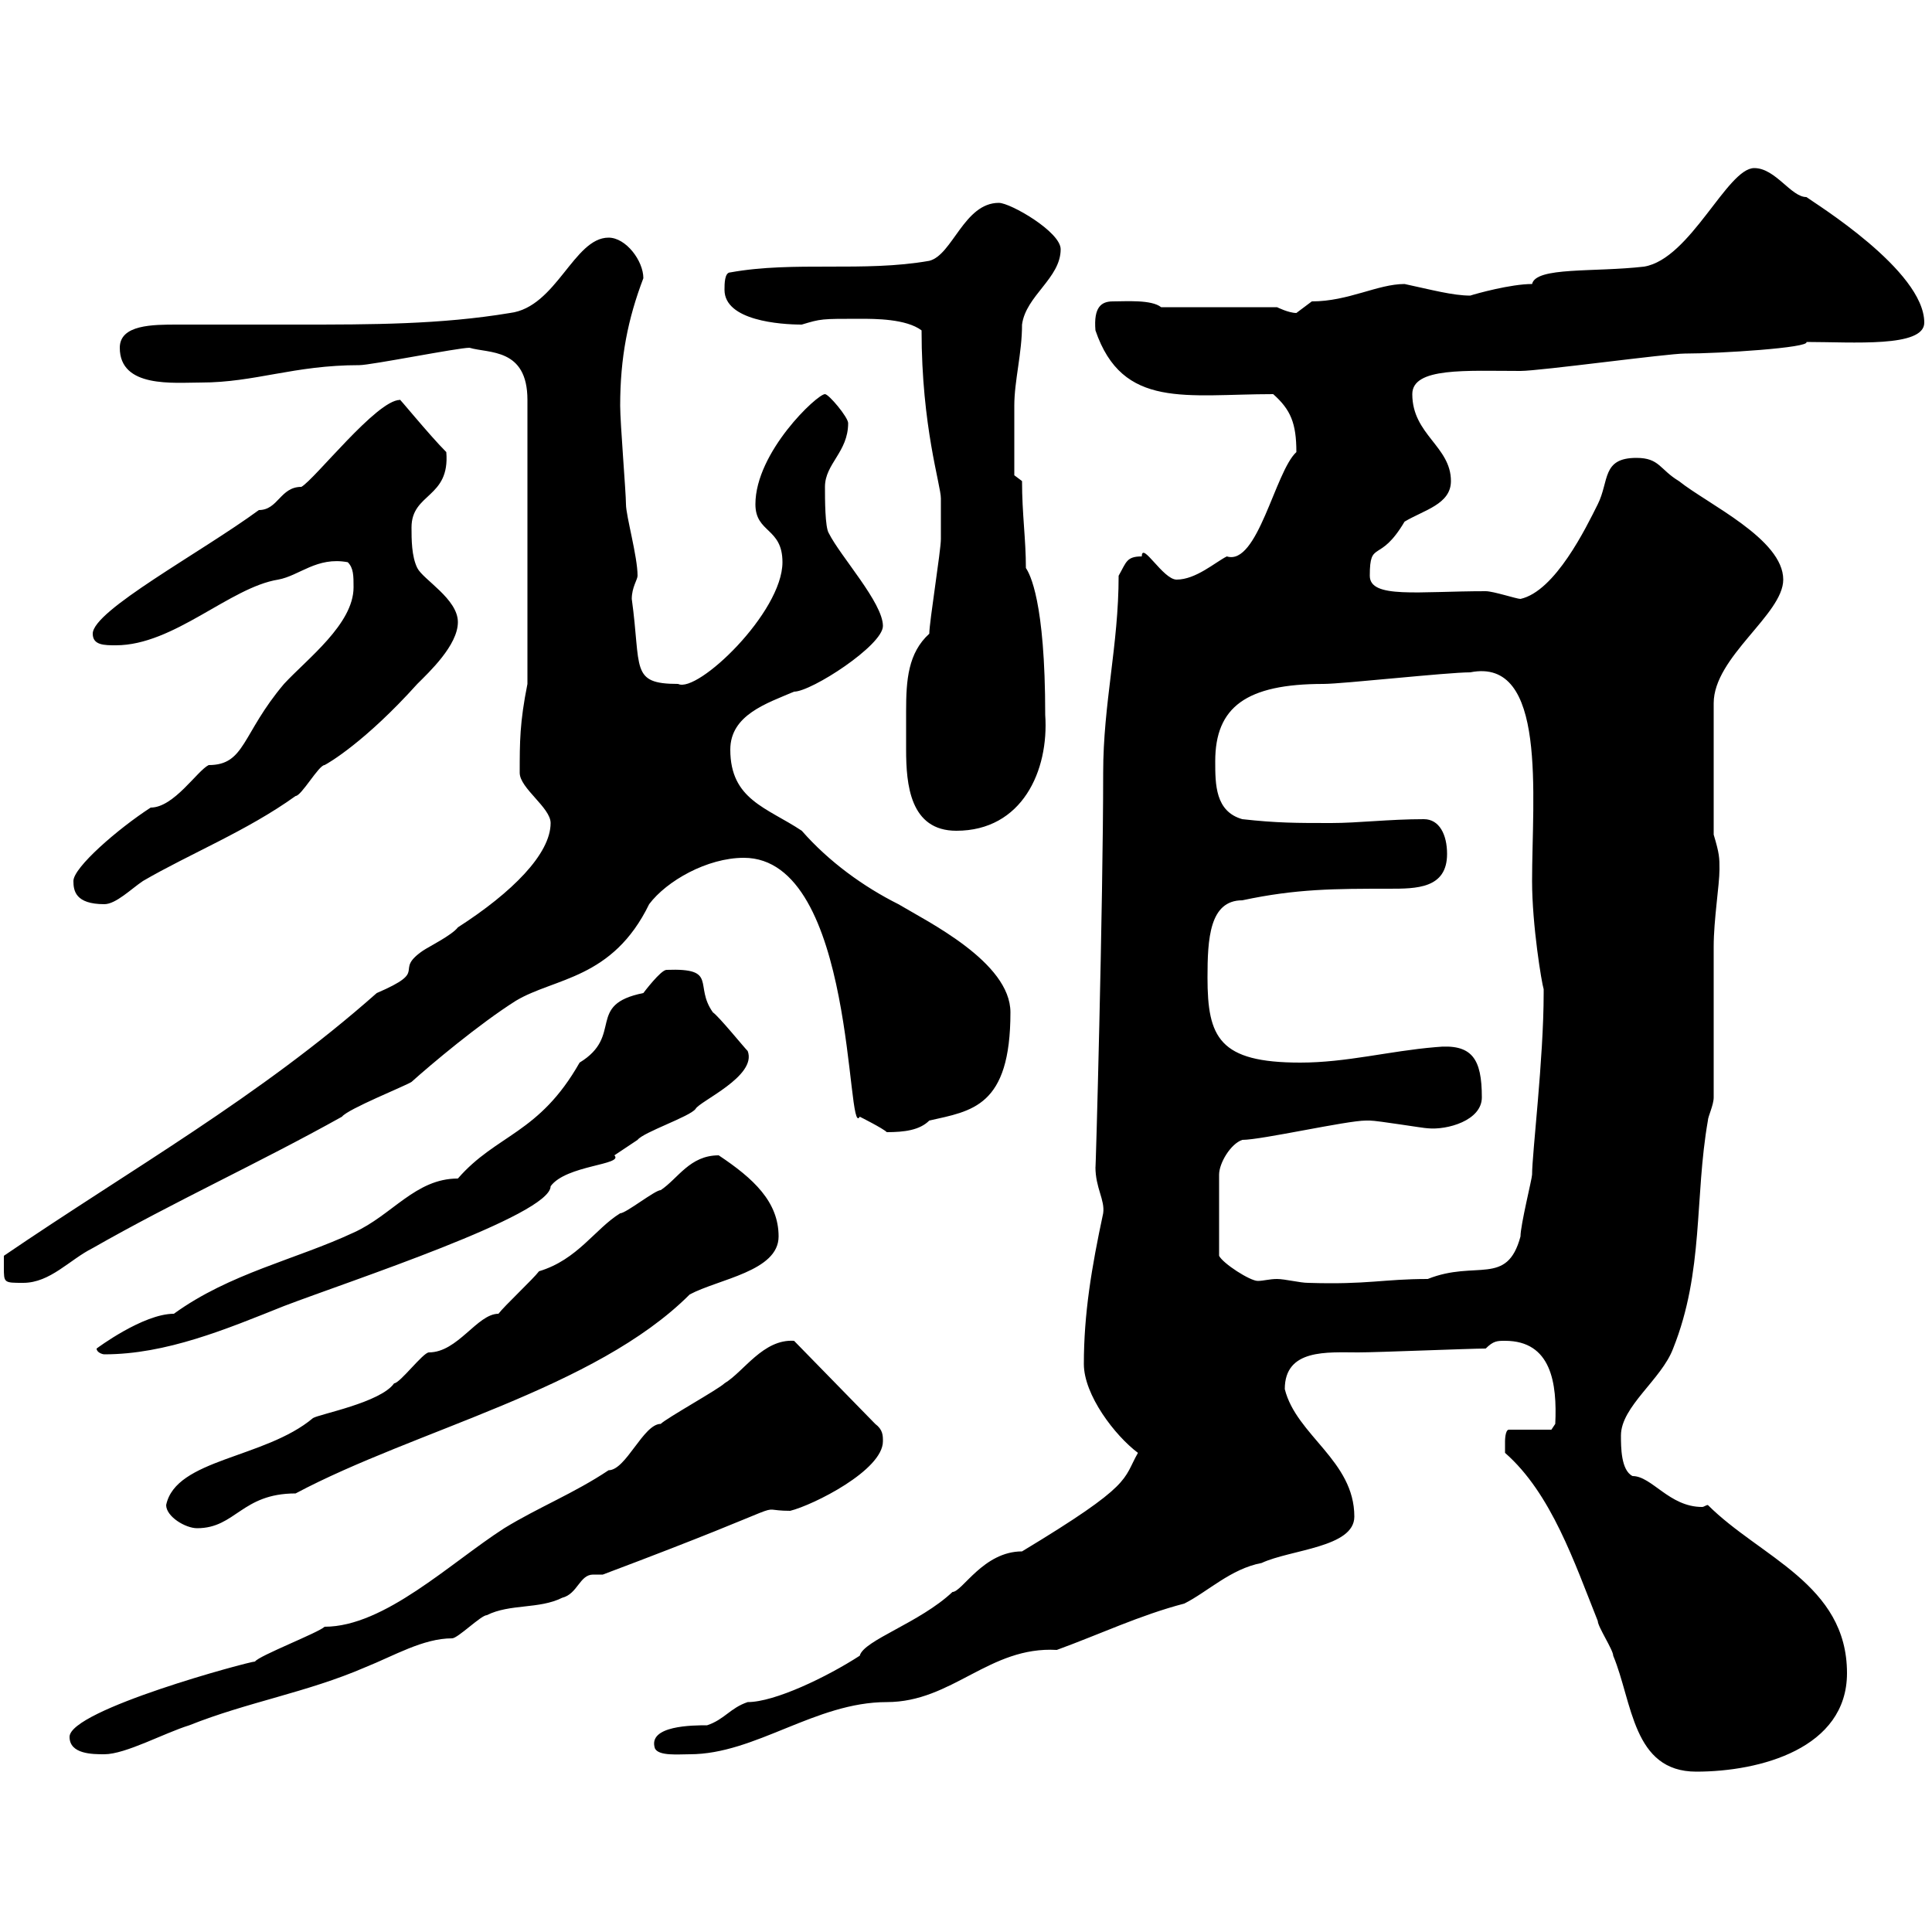 <svg xmlns="http://www.w3.org/2000/svg" xmlns:xlink="http://www.w3.org/1999/xlink" width="300" height="300"><path d="M233.70 225.60C240.90 231.90 244.50 242.70 248.10 251.70C248.10 252.60 250.50 256.20 250.50 257.10C253.50 264.30 253.50 275.10 263.40 275.10C273.30 275.10 286.80 271.50 286.80 259.80C286.80 246 273.30 241.80 265.20 233.70C264.90 233.70 264.60 234 264.30 234C259.20 234 256.50 229.20 253.50 229.20C251.70 228.30 251.70 224.70 251.70 222.90C251.70 218.40 258 214.20 259.80 209.40C264.60 197.40 263.10 186 265.20 174C265.20 173.40 266.10 171.60 266.10 170.40C266.10 166.80 266.10 150.60 266.10 147C266.10 142.80 267 137.40 267 135C267 133.20 267 132.60 266.10 129.60L266.10 109.20C266.10 102 276.90 95.40 276.90 90C276.90 83.70 265.20 78.30 260.70 74.70C257.70 72.90 257.70 71.10 254.10 71.10C248.70 71.10 249.90 74.70 248.10 78.30C246.30 81.90 241.50 91.80 236.10 93C235.50 93 231.90 91.80 230.70 91.80C220.20 91.80 212.70 93 212.70 89.40C212.70 83.70 214.20 87.60 218.10 81C221.10 79.20 225.30 78.30 225.30 74.70C225.30 69.30 219.30 67.50 219.30 61.20C219.30 57 227.70 57.60 236.10 57.60C239.10 57.60 258.90 54.90 261.60 54.90C267 54.90 281.10 54 280.50 53.10C287.70 53.10 298.80 54 298.80 50.10C298.80 42 281.70 31.50 280.50 30.60C278.10 30.60 275.70 26.10 272.40 26.10C268.20 26.10 262.50 40.20 255.30 41.40C247.50 42.30 238.50 41.40 237.90 44.10C234.60 44.10 229.20 45.60 228.30 45.90C225.60 45.90 222.30 45 218.10 44.10C213.90 44.10 209.40 46.80 203.70 46.80C203.70 46.80 201.30 48.60 201.30 48.60C200.10 48.60 198.30 47.70 198.30 47.70L180.30 47.70C178.80 46.50 174.90 46.80 172.80 46.80C171 46.80 169.80 47.70 170.10 51.30C174.30 63.60 184.20 61.20 197.70 61.20C200.40 63.60 201.30 65.70 201.30 70.20C198 73.20 195.30 87.90 190.50 86.40C188.70 87.30 185.70 90 182.70 90C180.60 90 177.30 84 177.30 86.40C174.90 86.40 174.90 87.30 173.70 89.40C173.70 100.20 171.30 109.20 171.30 120C171.30 140.40 170.10 183.60 170.10 181.20C170.10 184.50 171.60 186.30 171.30 188.40C169.50 196.80 168.30 204 168.30 211.80C168.30 216.60 173.10 222.90 176.70 225.60C174.30 229.80 176.10 230.40 158.70 240.90C152.70 240.90 149.40 247.20 147.90 247.20C142.80 252 134.10 254.70 133.50 257.10C128.40 260.40 120.30 264.30 116.10 264.30C113.40 265.20 112.50 267 109.80 267.90C107.70 267.90 100.50 267.90 101.70 271.50C102.30 272.70 105.30 272.40 107.10 272.40C117.30 272.40 126.60 264.30 137.70 264.30C147.90 264.30 153.60 255.60 164.10 256.20C170.70 253.80 177 250.80 183.90 249C187.50 247.20 191.10 243.60 195.90 242.70C200.40 240.60 210.30 240.30 210.30 235.50C210.30 226.80 201.30 222.90 199.50 215.70C199.50 209.40 206.10 210 210.90 210C213.90 210 228.30 209.40 230.70 209.40C231.90 208.20 232.50 208.20 233.70 208.20C240.90 208.20 241.80 214.80 241.50 221.10C241.50 221.10 240.90 222 240.90 222L234.30 222C233.70 222 233.70 223.80 233.70 223.80C233.70 224.70 233.70 225.60 233.70 225.60ZM10.80 269.70C10.80 272.40 14.40 272.40 16.20 272.40C19.50 272.40 25.50 269.10 29.40 267.90C38.40 264.30 47.70 262.80 56.70 258.90C61.20 257.10 65.70 254.40 70.20 254.40C71.10 254.40 74.70 250.80 75.60 250.80C79.20 249 83.70 249.90 87.30 248.10C89.70 247.50 90 244.50 92.10 244.50C92.40 244.50 93.30 244.50 93.60 244.50C126.30 232.20 116.10 234.60 122.70 234.60C126.30 233.70 137.10 228.30 137.10 223.80C137.10 222.90 137.10 222 135.90 221.10L123.30 208.20C118.50 207.90 115.50 213 112.50 214.80C111.60 215.70 103.50 220.20 102.60 221.10C99.90 221.10 97.20 228.30 94.50 228.30C89.10 231.90 83.70 234 78.30 237.30C69.90 242.70 59.70 252.60 50.40 252.60C49.50 253.50 40.20 257.10 39.60 258C38.70 258 10.80 265.50 10.80 269.70ZM25.80 233.70C25.80 235.50 28.80 237.30 30.60 237.30C36.60 237.30 37.50 231.90 45.90 231.90C64.50 222 92.40 215.70 107.10 201C111.60 198.60 120.90 197.40 120.90 192C120.90 186.60 117 183 111.60 179.40C107.10 179.40 105.30 183 102.60 184.80C101.70 184.80 97.20 188.40 96.30 188.40C92.40 190.80 89.70 195.60 83.70 197.40C82.80 198.60 78.30 202.80 77.40 204C74.10 204 71.10 210 66.60 210C65.70 210 62.10 214.80 61.20 214.80C59.10 217.80 49.50 219.60 48.60 220.20C41.10 226.50 27.30 226.50 25.80 233.70ZM15 209.40C15 210 15.90 210.30 16.20 210.30C25.80 210.30 35.10 206.40 44.10 202.80C54.30 198.90 85.50 188.70 85.50 184.20C87.90 180.90 96.90 180.90 95.40 179.40C95.40 179.40 99 177 99 177C99.90 175.80 107.10 173.40 108 172.20C108.60 171 117.60 167.10 116.10 163.20C115.50 162.60 111.60 157.80 110.70 157.20C107.70 153 111.60 150.30 103.50 150.60C102.60 150.60 99.90 154.20 99.90 154.20C90.90 156 96.90 160.80 90 165C83.70 176.10 77.10 176.10 71.10 183C64.50 183 60.90 188.70 54.90 191.40C45.90 195.60 35.70 197.70 27 204C22.20 204 15 209.40 15 209.40ZM0.60 196.80C0.60 199.20 0.60 199.20 3.60 199.20C7.80 199.20 10.80 195.60 14.40 193.80C27 186.60 40.20 180.60 53.10 173.40C54 172.20 63 168.60 63.90 168C66.90 165.30 74.40 159 80.10 155.40C86.10 151.80 95.10 152.10 100.80 140.40C103.50 136.80 109.80 133.20 115.50 133.20C132.90 133.20 131.40 177.30 133.50 173.40C133.50 173.40 137.10 175.20 137.70 175.80C140.40 175.80 142.80 175.50 144.30 174C150.90 172.50 156.90 171.90 156.90 157.20C156.90 149.40 144 143.10 139.50 140.40C134.10 137.70 128.70 133.80 124.50 129C119.10 125.40 113.40 124.20 113.40 116.40C113.40 111 119.10 109.20 123.30 107.40C126 107.40 137.10 100.20 137.10 97.20C137.10 93.60 130.50 86.40 128.70 82.80C128.10 81.90 128.10 77.40 128.10 75.60C128.10 72 131.70 70.20 131.70 65.70C131.70 64.80 128.70 61.20 128.10 61.20C126.90 61.20 117.30 70.20 117.30 78.30C117.30 82.80 121.50 81.90 121.50 87.30C121.50 95.10 108.30 107.70 105.30 106.20C97.80 106.20 99.60 103.80 98.10 93C98.10 91.20 99 90 99 89.40C99 86.40 97.20 80.10 97.20 78.30C97.20 76.50 96.30 65.70 96.30 63C96.30 55.50 97.50 49.50 99.90 43.20C99.90 40.50 97.20 36.90 94.50 36.90C89.10 36.90 86.40 47.70 79.20 48.60C68.40 50.40 57.60 50.40 46.50 50.40C40.20 50.40 33.90 50.40 27.60 50.40C23.70 50.40 18.60 50.40 18.60 54C18.60 60.30 27 59.40 31.20 59.40C39.60 59.40 45.60 56.70 55.80 56.70C57.60 56.70 71.10 54 72.90 54C75.90 54.90 81.90 54 81.90 62.10L81.90 106.20C80.70 112.20 80.70 115.20 80.70 120C80.70 122.40 85.50 125.40 85.50 127.80C85.50 132.60 79.50 138.60 71.10 144C70.20 145.20 66.60 147 65.70 147.60C60.90 150.90 66.90 150.60 58.50 154.20C40.20 170.40 20.40 181.50 0.60 195C0.60 195 0.60 195.60 0.60 196.80ZM192.90 177C195.90 177 209.10 174 212.10 174C212.70 174 212.70 174 212.70 174C213.90 174 221.10 175.20 221.70 175.20C224.70 175.50 230.10 174 230.10 170.40C230.10 164.40 228.60 162 222.90 162.60C215.70 163.20 209.10 165 201.90 165C189.30 165 187.50 161.10 187.50 151.80C187.50 145.80 187.80 139.80 192.90 139.80C201.30 138 207.30 138 215.70 138C219.90 138 224.70 138 224.70 132.60C224.70 129.60 223.50 127.20 221.10 127.20C215.70 127.20 210.90 127.80 206.70 127.80C201.30 127.80 198.30 127.80 192.90 127.20C188.70 126 188.70 121.80 188.70 118.20C188.70 109.80 193.50 106.20 205.50 106.20C208.50 106.20 224.70 104.40 228.30 104.40C240.30 102 237.90 123.60 237.90 136.80C237.90 143.70 239.40 152.70 239.70 153.60C239.70 154.20 239.70 154.20 239.70 154.20C239.70 164.40 237.90 179.10 237.90 182.40C237.90 183 236.10 190.20 236.10 192C234 199.80 229.20 195.60 221.70 198.60C214.80 198.60 212.40 199.50 203.10 199.20C201.90 199.20 199.50 198.60 198.30 198.60C197.10 198.60 196.20 198.90 195.30 198.90C194.10 198.90 189.90 196.20 189.30 195L189.30 182.40C189.30 180.60 191.10 177.60 192.90 177ZM11.40 136.80C11.40 138.30 11.70 140.40 16.20 140.40C18 140.40 20.40 138 22.20 136.80C29.40 132.60 38.40 129 45.90 123.60C46.80 123.60 49.50 118.80 50.40 118.80C51 118.50 56.70 115.20 64.80 106.20C66.60 104.40 71.10 100.20 71.10 96.60C71.10 93 65.70 90 64.80 88.20C63.90 86.40 63.90 83.70 63.90 81.90C63.90 76.50 69.90 77.40 69.30 70.20C66.60 67.50 61.50 61.20 62.10 62.10C58.50 62.10 48.90 74.40 46.80 75.60C43.50 75.60 43.20 79.20 40.20 79.20C31.20 85.80 14.40 94.80 14.40 98.40C14.40 100.20 16.20 100.20 18 100.20C27 100.20 35.70 91.20 43.20 90C46.50 89.40 49.20 86.40 54 87.30C54.90 88.20 54.90 89.40 54.90 91.20C54.90 96.90 47.70 102.30 44.10 106.20C37.50 114 38.10 118.80 32.40 118.80C30.60 119.70 27 125.40 23.40 125.40C18.30 128.70 11.40 134.70 11.40 136.80ZM140.70 116.40C140.70 121.80 141.30 129 148.50 129C158.70 129 162.90 119.70 162.30 111C162.30 93.30 159.90 89.10 159.30 88.20C159.30 83.70 158.70 79.80 158.70 74.70L157.50 73.80C157.50 72 157.50 66.30 157.50 63C157.50 59.10 158.70 54.90 158.70 50.40C159.30 45.90 164.70 43.20 164.70 38.70C164.70 36 156.90 31.50 155.10 31.50C149.70 31.50 147.90 39.60 144.30 40.50C134.10 42.30 123.30 40.50 113.40 42.30C112.50 42.30 112.50 44.10 112.50 45C112.50 49.80 121.20 50.40 124.50 50.40C127.50 49.50 127.50 49.50 133.50 49.50C135.90 49.50 140.70 49.50 143.10 51.30C143.10 66.30 146.10 75.30 146.10 77.40C146.10 78.60 146.10 81.60 146.10 83.70C146.10 85.50 144.30 96.60 144.30 98.40C141 101.40 140.70 105.60 140.70 110.40C140.70 112.50 140.70 114.30 140.70 116.40Z"/></svg>